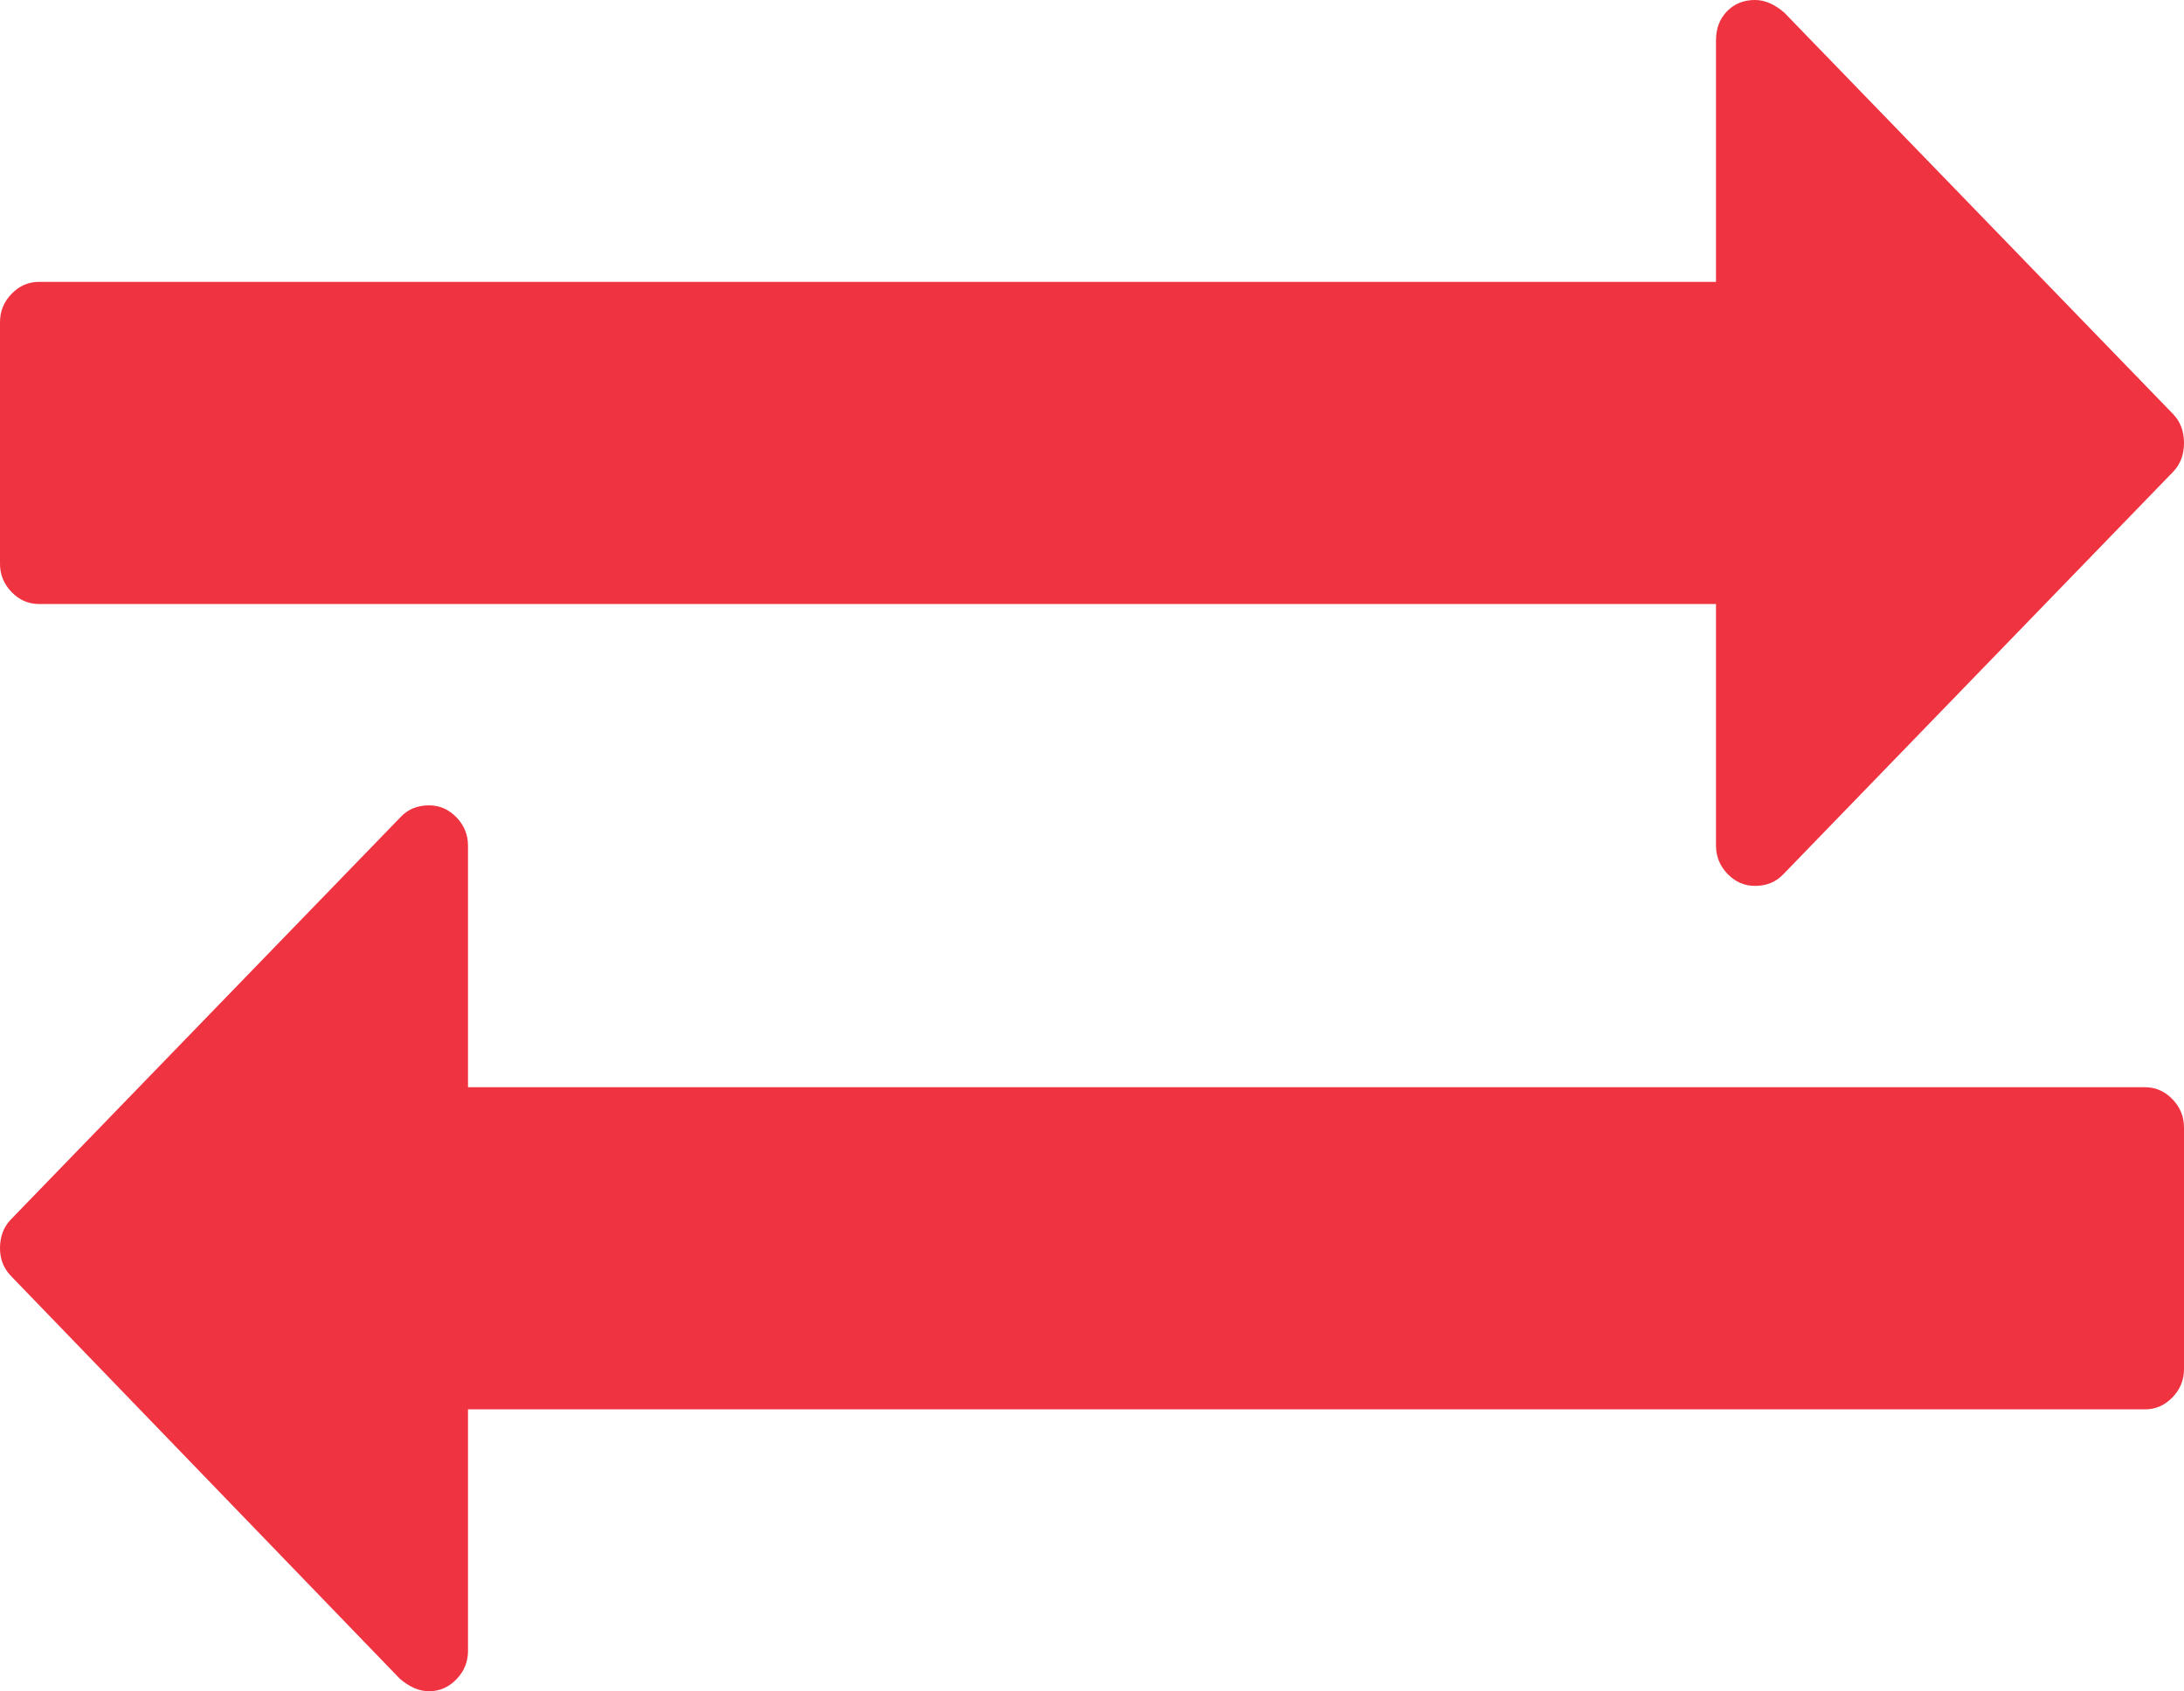 <?xml version="1.0" encoding="UTF-8"?>
<svg width="102px" height="79px" viewBox="0 0 102 79" version="1.1" xmlns="http://www.w3.org/2000/svg" xmlns:xlink="http://www.w3.org/1999/xlink">
    <title>exchange copy 18</title>
    <g id="Integration-page" stroke="none" stroke-width="1" fill="none" fill-rule="evenodd">
        <g id="Artboard-Copy-18" transform="translate(-721, -2537)" fill="#EF3340" fill-rule="nonzero">
            <g id="exchange-copy-18" transform="translate(721, 2537)">
                <path d="M102,52.667 L102,63.952 C102,64.462 101.82,64.903 101.459,65.275 C101.099,65.647 100.672,65.833 100.179,65.833 L21.857,65.833 L21.857,77.119 C21.857,77.628 21.677,78.069 21.316,78.442 C20.956,78.814 20.529,79 20.036,79 C19.58,79 19.125,78.804 18.67,78.412 L0.512,59.603 C0.171,59.25 0,58.819 0,58.31 C0,57.761 0.171,57.31 0.512,56.958 L18.727,38.148 C19.068,37.795 19.504,37.619 20.036,37.619 C20.529,37.619 20.956,37.805 21.316,38.177 C21.677,38.55 21.857,38.991 21.857,39.5 L21.857,50.786 L100.179,50.786 C100.672,50.786 101.099,50.972 101.459,51.344 C101.82,51.716 102,52.157 102,52.667 Z M102,20.69 C102,21.239 101.829,21.69 101.488,22.042 L83.273,40.852 C82.932,41.205 82.496,41.381 81.964,41.381 C81.471,41.381 81.044,41.195 80.684,40.823 C80.323,40.45 80.143,40.009 80.143,39.5 L80.143,28.214 L1.821,28.214 C1.328,28.214 0.901,28.028 0.541,27.656 C0.18,27.284 0,26.843 0,26.333 L0,15.048 C0,14.538 0.18,14.097 0.541,13.725 C0.901,13.353 1.328,13.167 1.821,13.167 L80.143,13.167 L80.143,1.881 C80.143,1.332 80.314,0.882 80.655,0.529 C80.997,0.176 81.433,0 81.964,0 C82.42,0 82.875,0.196 83.33,0.588 L101.488,19.339 C101.829,19.691 102,20.142 102,20.69 Z" id="Shape"></path>
            </g>
        </g>
    </g>
</svg>